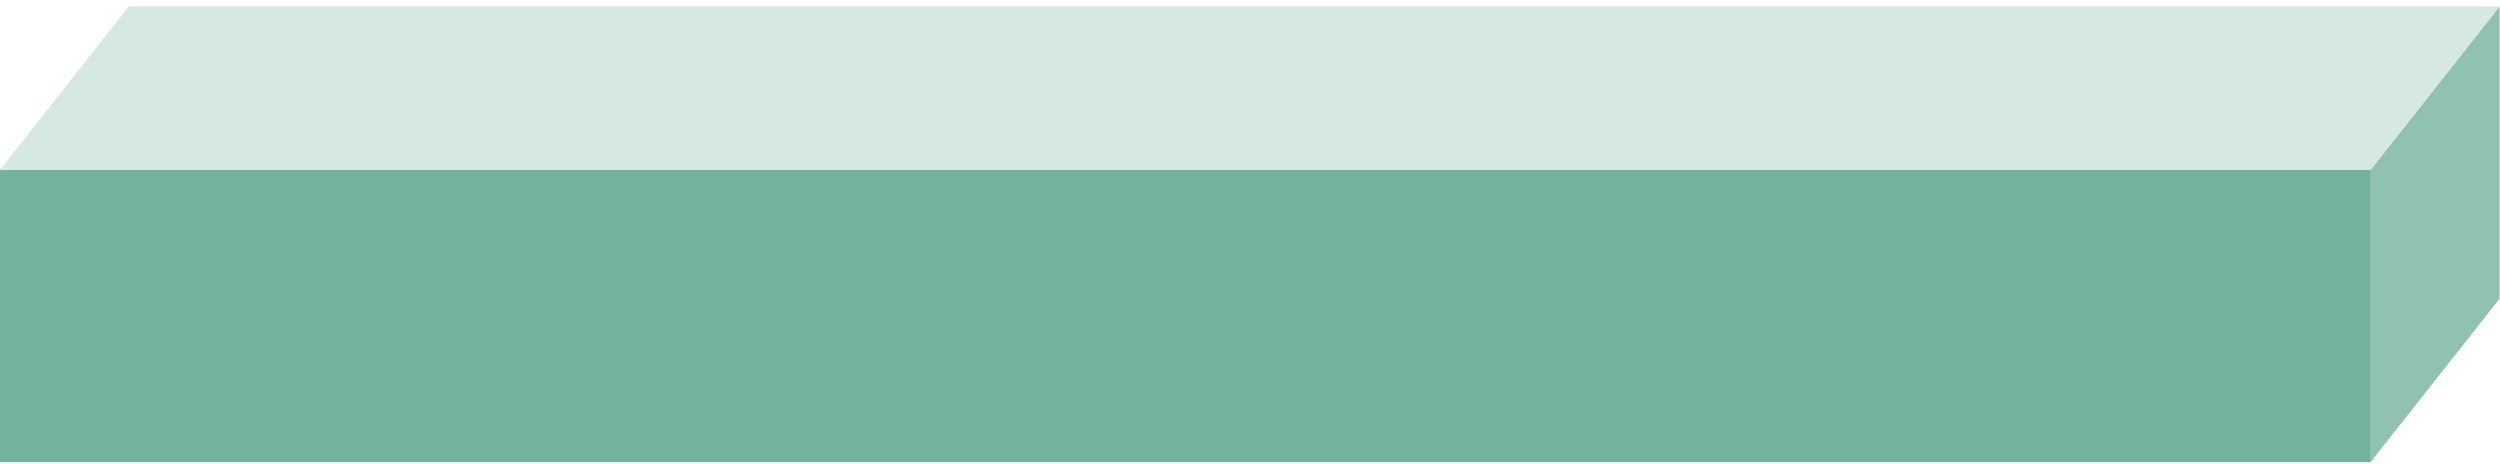 <svg width="291" height="54" viewBox="0 0 291 54" fill="none" xmlns="http://www.w3.org/2000/svg">
<path d="M290.954 0.745V34.765L275.939 53.785V19.765L290.954 0.745Z" fill="#8FC2AF"/>
<path d="M275.955 19.765H0V53.785H275.955V19.765Z" fill="#73B39B"/>
<path d="M15 0.745L0 19.765H275.955L290.955 0.745H15Z" fill="#D5E8E1"/>
</svg>
